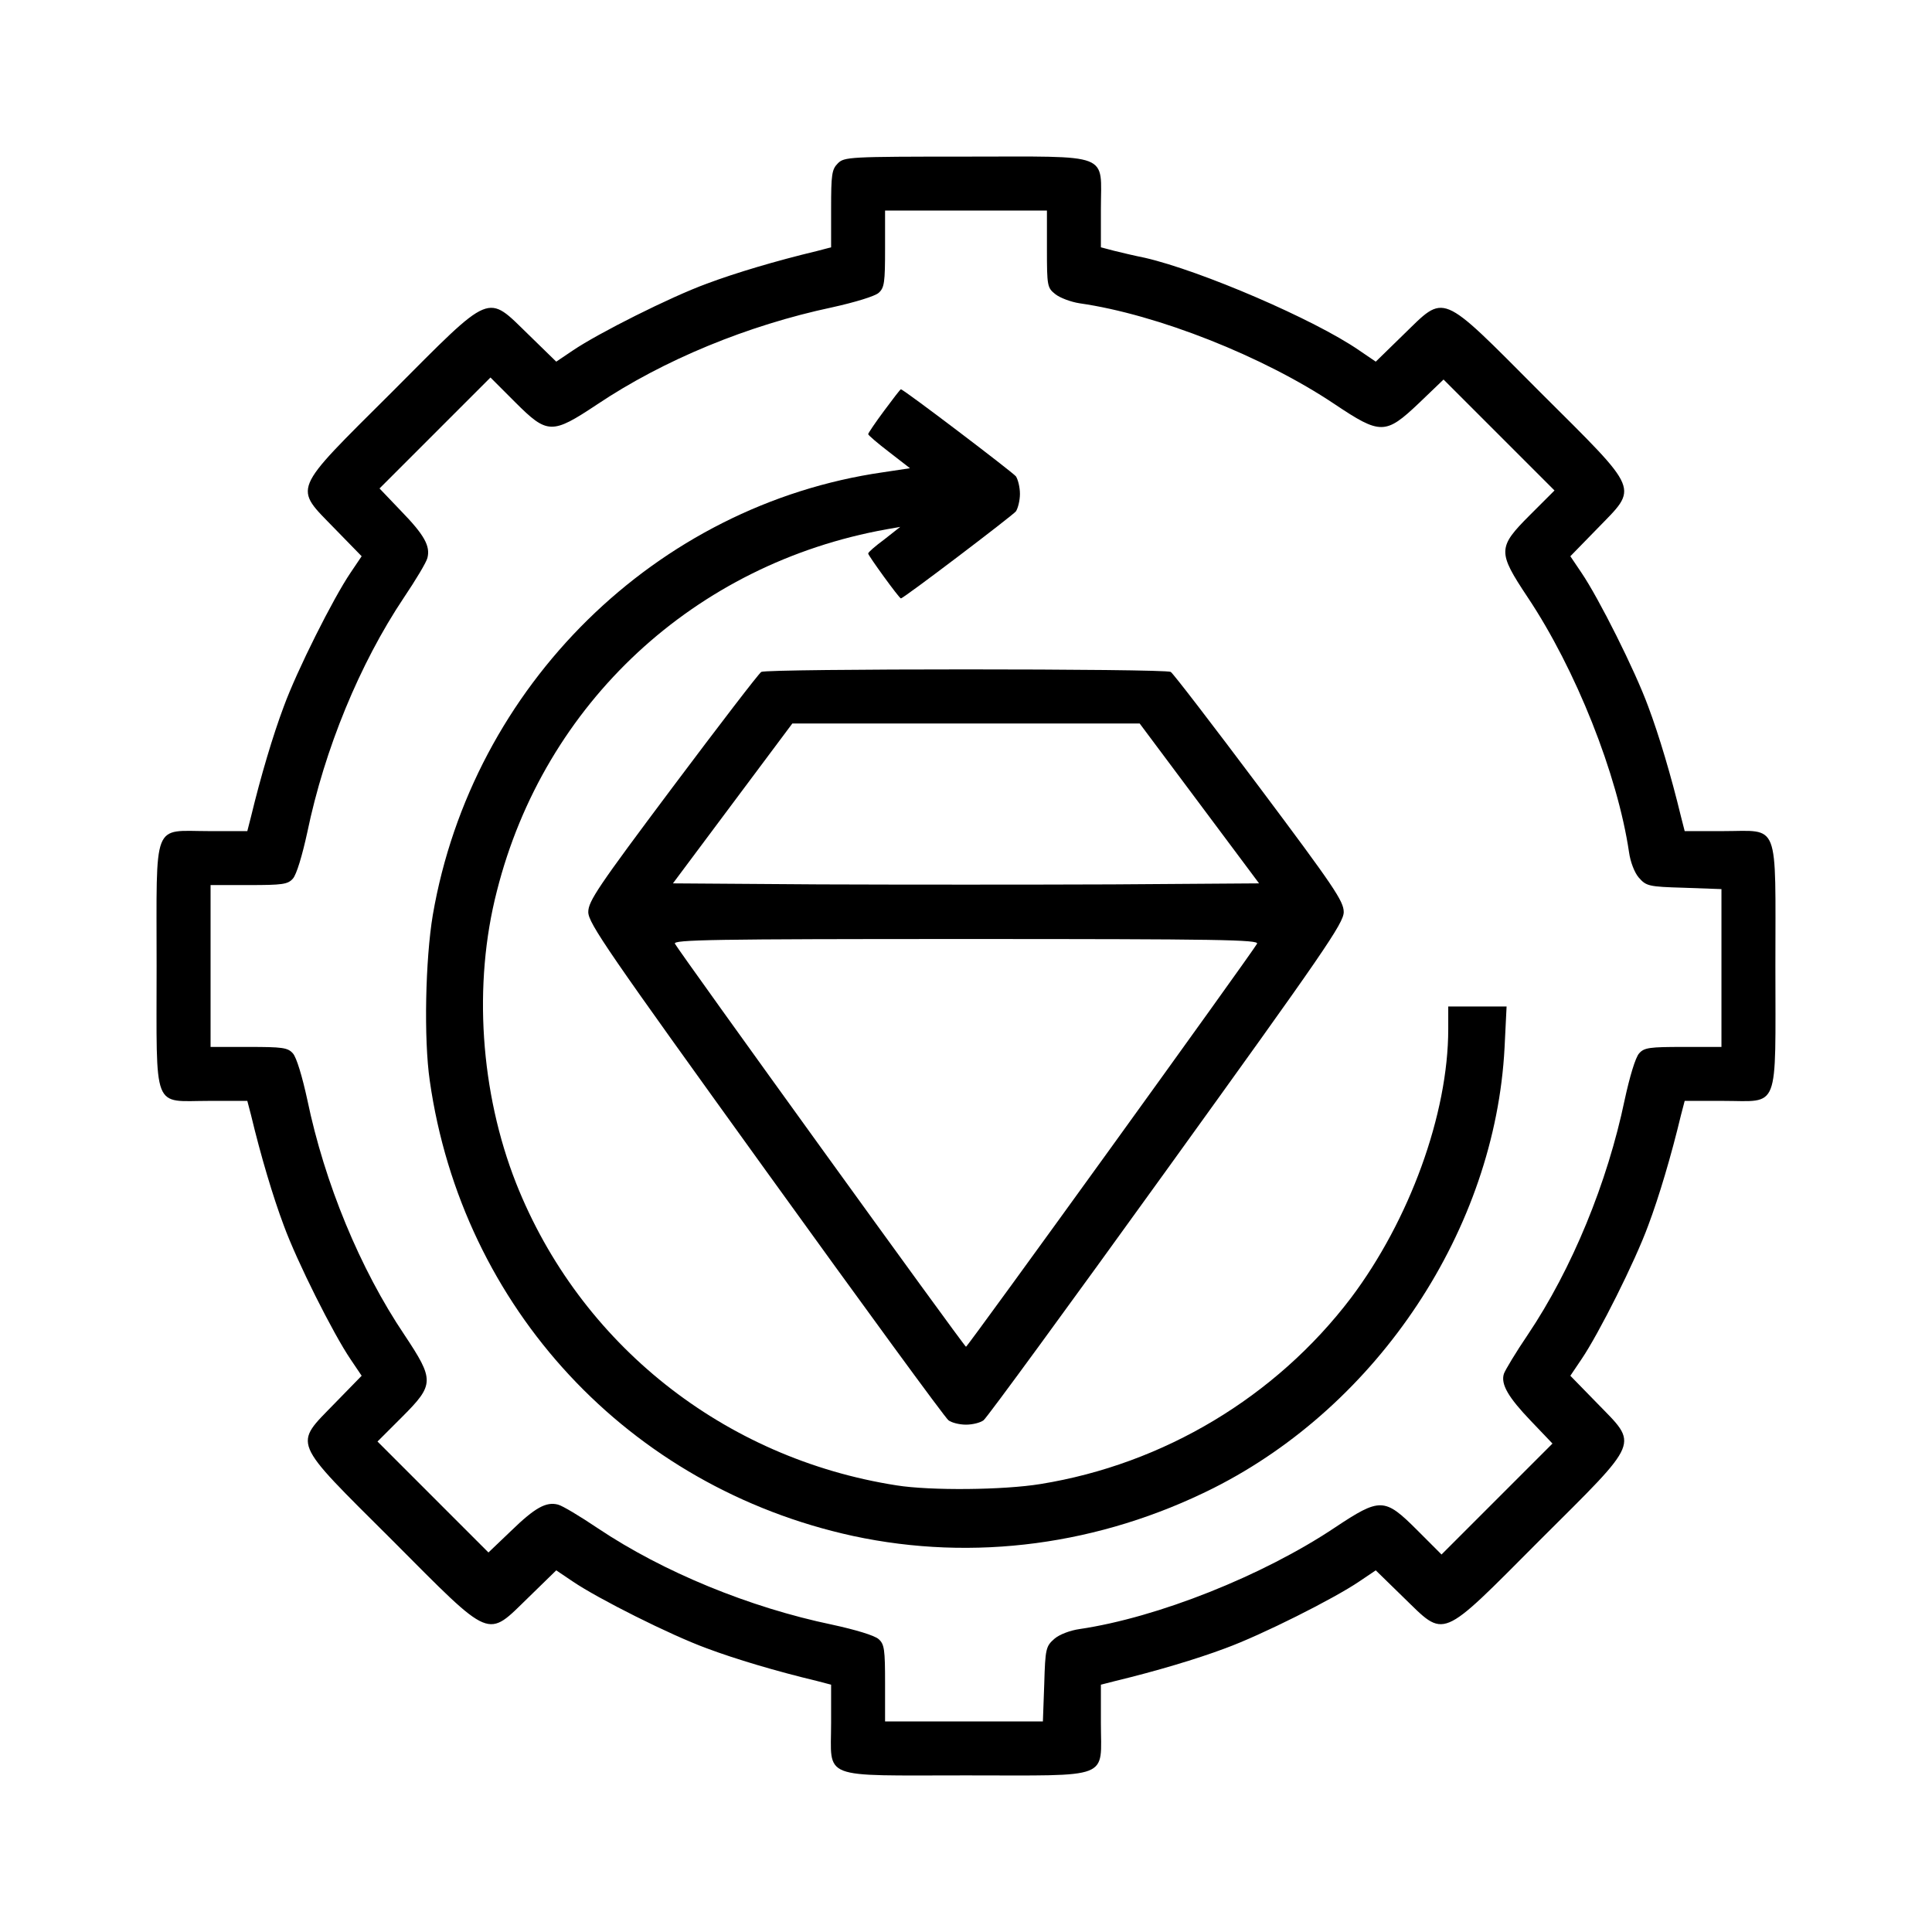 <svg width="100" height="100" viewBox="0 0 100 100" fill="none" xmlns="http://www.w3.org/2000/svg">
<path d="M43.367 8.455C43.053 8.769 43.018 9.031 43.018 10.811V12.801L42.284 12.993C40.172 13.499 38.06 14.128 36.576 14.686C34.709 15.367 30.956 17.253 29.646 18.143L28.791 18.719L27.377 17.34C25.16 15.193 25.544 15.018 20.29 20.29C15.018 25.544 15.193 25.16 17.34 27.377L18.719 28.791L18.143 29.646C17.253 30.956 15.367 34.709 14.686 36.576C14.128 38.06 13.499 40.172 12.993 42.267L12.801 43.018H10.811C7.861 43.018 8.106 42.372 8.106 50C8.106 57.628 7.861 56.982 10.811 56.982H12.801L12.993 57.716C13.499 59.828 14.128 61.94 14.686 63.424C15.367 65.291 17.253 69.044 18.143 70.354L18.719 71.209L17.34 72.623C15.193 74.84 15.018 74.456 20.29 79.71C25.544 84.982 25.16 84.807 27.377 82.66L28.791 81.281L29.646 81.857C30.956 82.748 34.709 84.633 36.576 85.314C38.06 85.872 40.172 86.501 42.284 87.007L43.018 87.199V89.189C43.018 92.139 42.372 91.894 50 91.894C57.628 91.894 56.982 92.139 56.982 89.189V87.199L57.733 87.007C59.828 86.501 61.94 85.872 63.424 85.314C65.291 84.633 69.044 82.748 70.354 81.857L71.209 81.281L72.623 82.66C74.84 84.807 74.456 84.982 79.71 79.71C84.982 74.456 84.807 74.84 82.66 72.623L81.281 71.209L81.857 70.354C82.748 69.044 84.633 65.291 85.314 63.424C85.872 61.94 86.501 59.828 87.007 57.716L87.199 56.982H89.189C92.139 56.982 91.894 57.628 91.894 50C91.894 42.372 92.139 43.018 89.189 43.018H87.199L87.007 42.267C86.501 40.172 85.872 38.06 85.314 36.576C84.633 34.709 82.748 30.956 81.857 29.646L81.281 28.791L82.66 27.377C84.807 25.16 84.982 25.544 79.71 20.29C74.456 15.018 74.84 15.193 72.623 17.34L71.209 18.719L70.336 18.125C68.032 16.537 62.149 14.006 59.252 13.342C58.728 13.238 57.995 13.063 57.646 12.976L56.982 12.801V10.811C56.982 7.861 57.628 8.106 50 8.106C43.943 8.106 43.698 8.123 43.367 8.455ZM54.189 12.889C54.189 14.809 54.207 14.896 54.626 15.228C54.87 15.42 55.429 15.629 55.883 15.699C59.898 16.275 65.379 18.439 69.079 20.918C71.454 22.507 71.715 22.507 73.444 20.866L74.718 19.644L77.581 22.507L80.461 25.387L79.186 26.661C77.511 28.337 77.511 28.564 79.064 30.903C81.561 34.639 83.725 40.085 84.319 44.117C84.388 44.606 84.598 45.165 84.825 45.426C85.209 45.863 85.331 45.898 87.164 45.95L89.102 46.02V50.105V54.189H87.129C85.383 54.189 85.104 54.224 84.842 54.521C84.65 54.731 84.353 55.726 84.092 56.93C83.201 61.207 81.368 65.675 79.082 69.079C78.453 70.005 77.912 70.912 77.842 71.104C77.668 71.645 78.069 72.326 79.239 73.548L80.356 74.718L77.493 77.581L74.613 80.461L73.339 79.186C71.663 77.511 71.436 77.511 69.097 79.064C65.361 81.561 59.915 83.725 55.883 84.319C55.394 84.388 54.835 84.598 54.574 84.825C54.137 85.209 54.102 85.331 54.05 87.164L53.98 89.102H49.895H45.811V87.129C45.811 85.383 45.776 85.104 45.479 84.842C45.269 84.65 44.274 84.353 43.07 84.092C38.793 83.201 34.325 81.368 30.938 79.099C30.03 78.488 29.105 77.93 28.878 77.877C28.267 77.72 27.691 78.034 26.452 79.239L25.282 80.356L22.419 77.493L19.539 74.613L20.814 73.339C22.489 71.663 22.489 71.436 20.936 69.097C18.631 65.675 16.799 61.224 15.908 56.93C15.646 55.726 15.35 54.731 15.158 54.521C14.896 54.224 14.617 54.189 12.871 54.189H10.899V50V45.811H12.871C14.617 45.811 14.896 45.776 15.158 45.479C15.35 45.269 15.646 44.274 15.908 43.07C16.799 38.776 18.614 34.359 20.901 30.938C21.512 30.03 22.07 29.105 22.123 28.878C22.28 28.267 21.966 27.691 20.761 26.452L19.644 25.282L22.507 22.419L25.387 19.539L26.661 20.814C28.337 22.489 28.564 22.489 30.903 20.936C34.342 18.631 38.706 16.834 43.07 15.908C44.257 15.646 45.287 15.332 45.479 15.158C45.776 14.896 45.811 14.617 45.811 12.871V10.899H50H54.189V12.889Z" fill="black"/>
<path d="M45.757 21.267C45.303 21.878 44.937 22.42 44.937 22.472C44.937 22.524 45.426 22.943 46.019 23.397L47.101 24.235L45.705 24.445C33.957 26.138 24.443 35.494 22.401 47.364C22.017 49.669 21.93 53.771 22.244 55.935C23.92 67.701 32.543 76.97 44.151 79.501C50.401 80.845 56.929 79.972 62.812 77.022C71.365 72.71 77.388 63.598 77.876 54.224L77.981 52.095H76.48H74.961V53.264C74.961 57.663 72.954 63.162 69.916 67.194C66.024 72.309 60.228 75.783 53.857 76.813C51.937 77.127 48.149 77.162 46.403 76.882C37.466 75.486 30.012 69.568 26.713 61.242C24.862 56.546 24.478 50.943 25.718 46.125C28.179 36.384 35.964 29.175 45.897 27.395L46.595 27.272L45.775 27.918C45.303 28.267 44.937 28.582 44.937 28.651C44.937 28.756 46.543 30.973 46.63 30.973C46.77 30.973 52.373 26.714 52.583 26.469C52.687 26.312 52.792 25.911 52.792 25.562C52.792 25.213 52.687 24.811 52.583 24.654C52.373 24.41 46.77 20.15 46.63 20.15C46.595 20.15 46.211 20.657 45.757 21.267Z" fill="black"/>
<path d="M39.404 34.778C39.282 34.848 37.222 37.536 34.813 40.748C30.955 45.898 30.449 46.648 30.449 47.207C30.449 47.783 31.479 49.267 39.631 60.578C44.676 67.578 48.935 73.408 49.092 73.513C49.249 73.635 49.651 73.74 50 73.74C50.349 73.74 50.751 73.635 50.908 73.513C51.065 73.408 55.324 67.578 60.369 60.578C68.521 49.267 69.551 47.783 69.551 47.207C69.551 46.648 69.044 45.898 65.187 40.748C62.778 37.536 60.718 34.848 60.596 34.778C60.316 34.604 39.684 34.604 39.404 34.778ZM62.08 41.586L65.169 45.723L57.576 45.776C53.404 45.793 46.596 45.793 42.424 45.776L34.831 45.723L37.92 41.586L41.01 37.449H50H58.99L62.08 41.586ZM65.064 48.848C64.768 49.371 50.087 69.708 50 69.708C49.913 69.708 35.232 49.371 34.935 48.848C34.813 48.638 36.908 48.603 50 48.603C63.092 48.603 65.187 48.638 65.064 48.848Z" fill="black"/>
</svg>
